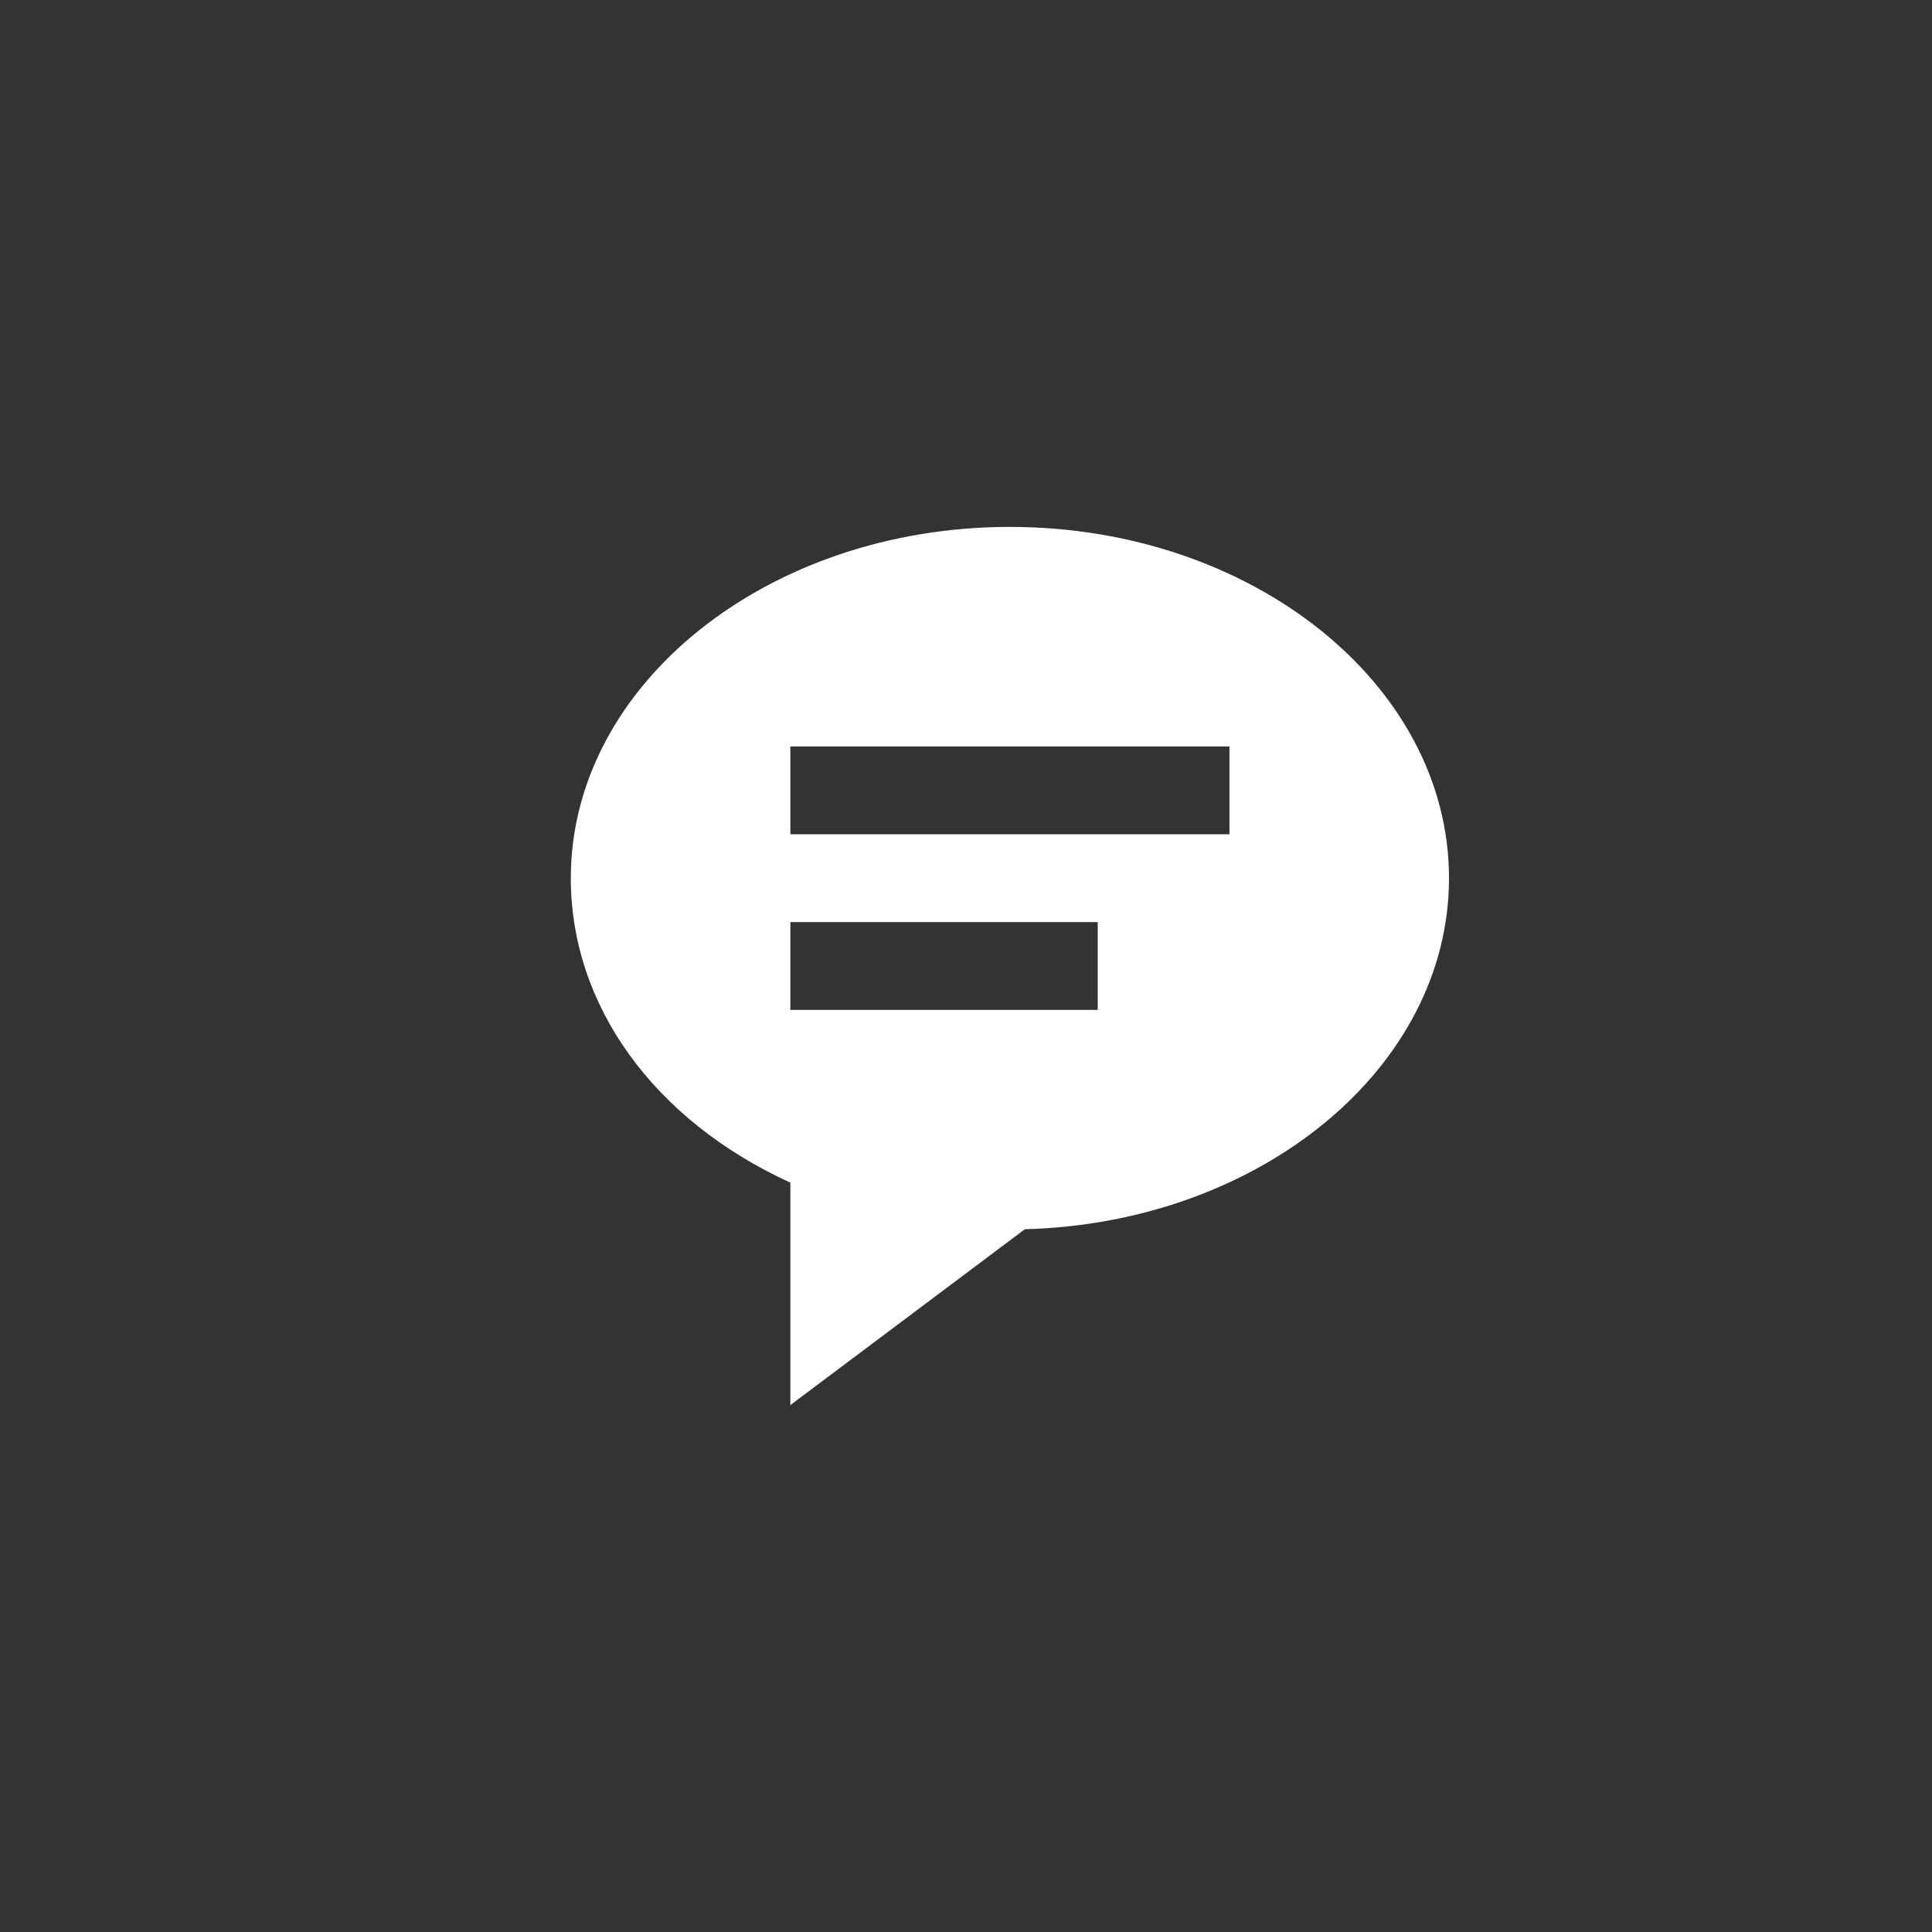 <svg width="44" height="44" fill="none" xmlns="http://www.w3.org/2000/svg"><rect width="100%" height="100%" fill="#333333" stroke="none"/><path d="M23 12c-5.514 0-10 3.589-10 8 0 2.907 1.897 5.515 5 6.934V32l5.34-4.005C28.697 27.853 33 24.32 33 20c0-4.411-4.486-8-10-8Zm2 11h-7v-2h7v2Zm3-4H18v-2h10v2Z" fill="#fff"/></svg>